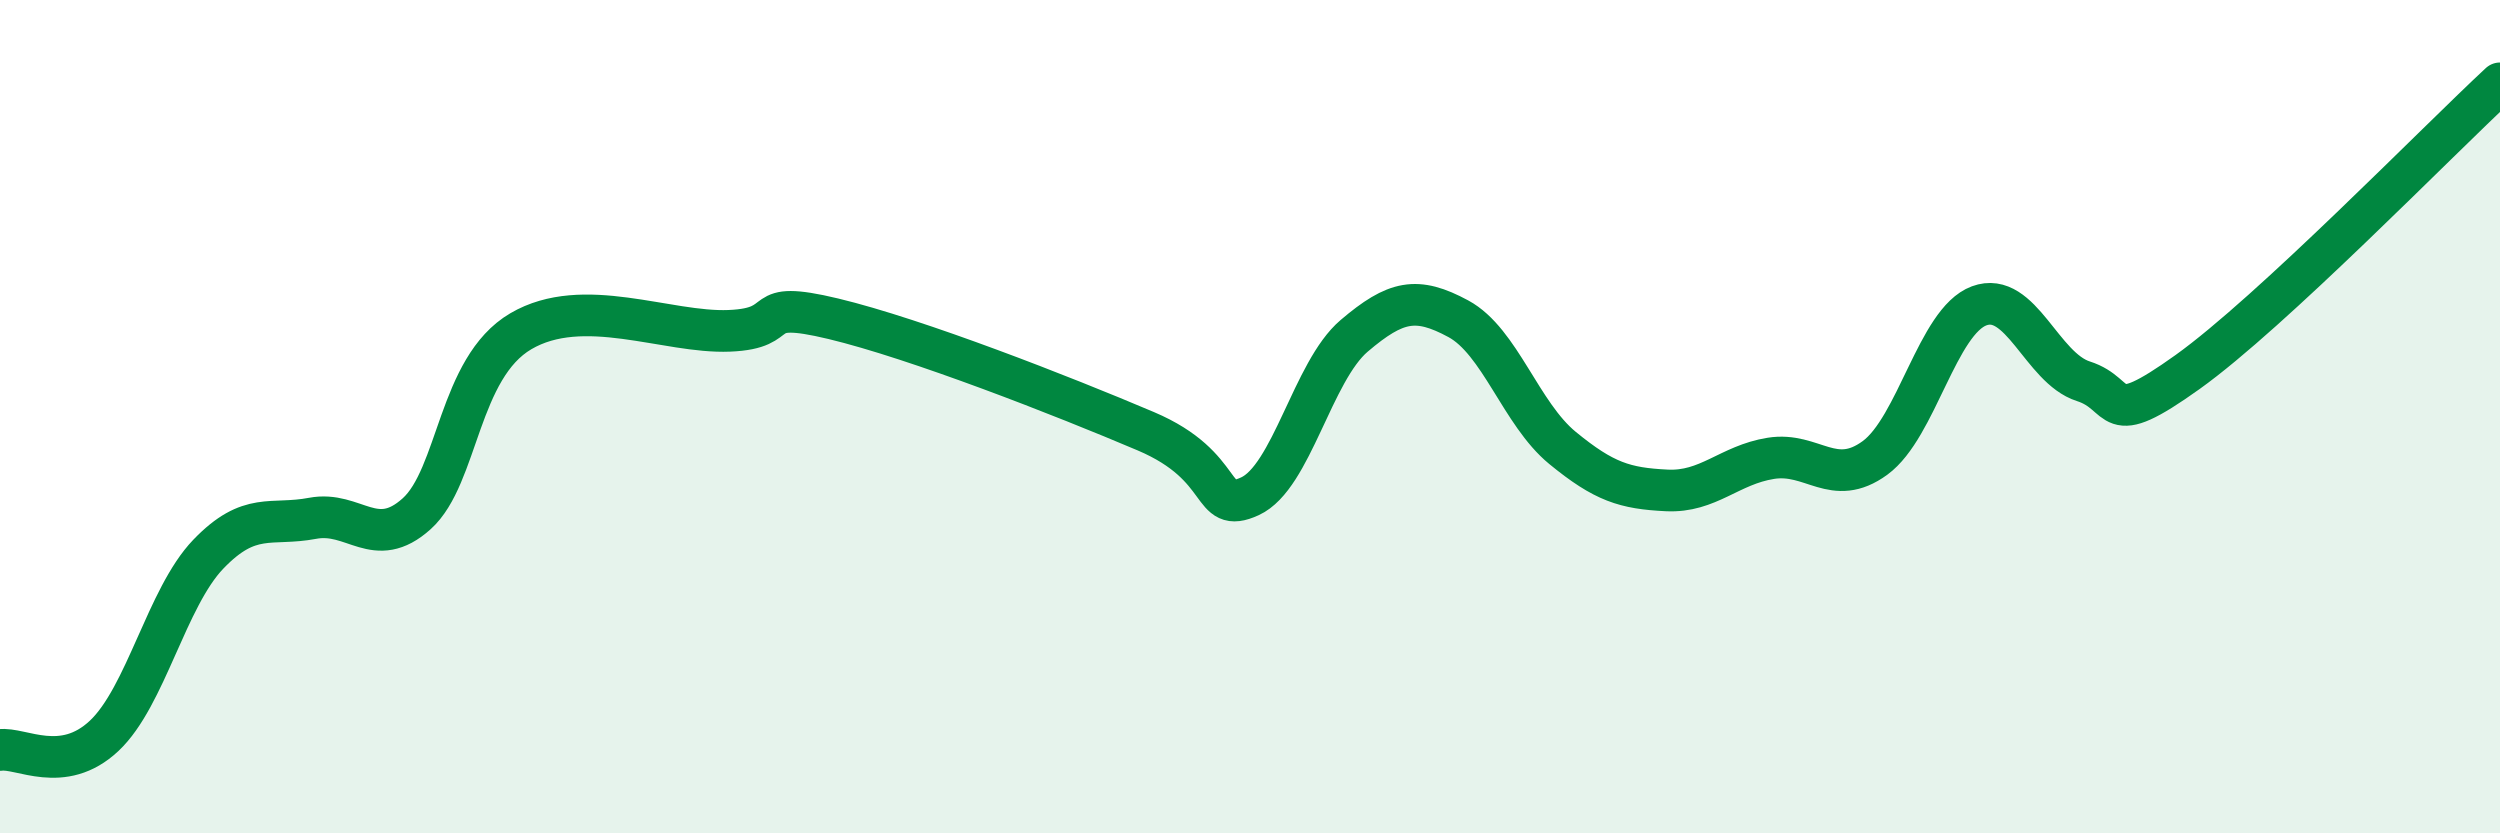 
    <svg width="60" height="20" viewBox="0 0 60 20" xmlns="http://www.w3.org/2000/svg">
      <path
        d="M 0,18 C 0.5,17.93 1.5,18.6 2.5,17.66 C 3.5,16.72 4,14.34 5,13.3 C 6,12.26 6.5,12.63 7.5,12.44 C 8.5,12.25 9,13.23 10,12.33 C 11,11.43 11,8.83 12.5,7.95 C 14,7.07 16,8 17.5,7.94 C 19,7.88 18,7.17 20,7.65 C 22,8.13 25.5,9.5 27.5,10.35 C 29.5,11.2 29,12.37 30,11.91 C 31,11.45 31.5,8.91 32.5,8.06 C 33.5,7.21 34,7.11 35,7.65 C 36,8.19 36.5,9.93 37.5,10.75 C 38.5,11.57 39,11.72 40,11.77 C 41,11.82 41.5,11.16 42.5,11 C 43.5,10.84 44,11.72 45,10.99 C 46,10.26 46.5,7.71 47.5,7.34 C 48.5,6.97 49,8.83 50,9.15 C 51,9.47 50.5,10.36 52.5,8.93 C 54.5,7.5 58.5,3.39 60,2L60 20L0 20Z"
        fill="#008740"
        opacity="0.1"
        stroke-linecap="round"
        stroke-linejoin="round"
      />
      <path
        d="M 0,18 C 0.5,17.93 1.5,18.6 2.5,17.66 C 3.5,16.72 4,14.34 5,13.3 C 6,12.26 6.5,12.63 7.5,12.44 C 8.5,12.25 9,13.23 10,12.33 C 11,11.43 11,8.83 12.5,7.95 C 14,7.07 16,8 17.5,7.94 C 19,7.88 18,7.17 20,7.65 C 22,8.13 25.5,9.5 27.5,10.35 C 29.5,11.2 29,12.37 30,11.91 C 31,11.45 31.5,8.91 32.5,8.06 C 33.5,7.21 34,7.11 35,7.65 C 36,8.19 36.5,9.93 37.5,10.75 C 38.5,11.57 39,11.72 40,11.77 C 41,11.82 41.5,11.16 42.5,11 C 43.5,10.84 44,11.72 45,10.99 C 46,10.26 46.5,7.71 47.5,7.34 C 48.5,6.97 49,8.83 50,9.15 C 51,9.47 50.5,10.36 52.5,8.93 C 54.5,7.5 58.5,3.39 60,2"
        stroke="#008740"
        stroke-width="1"
        fill="none"
        stroke-linecap="round"
        stroke-linejoin="round"
      />
    </svg>
  